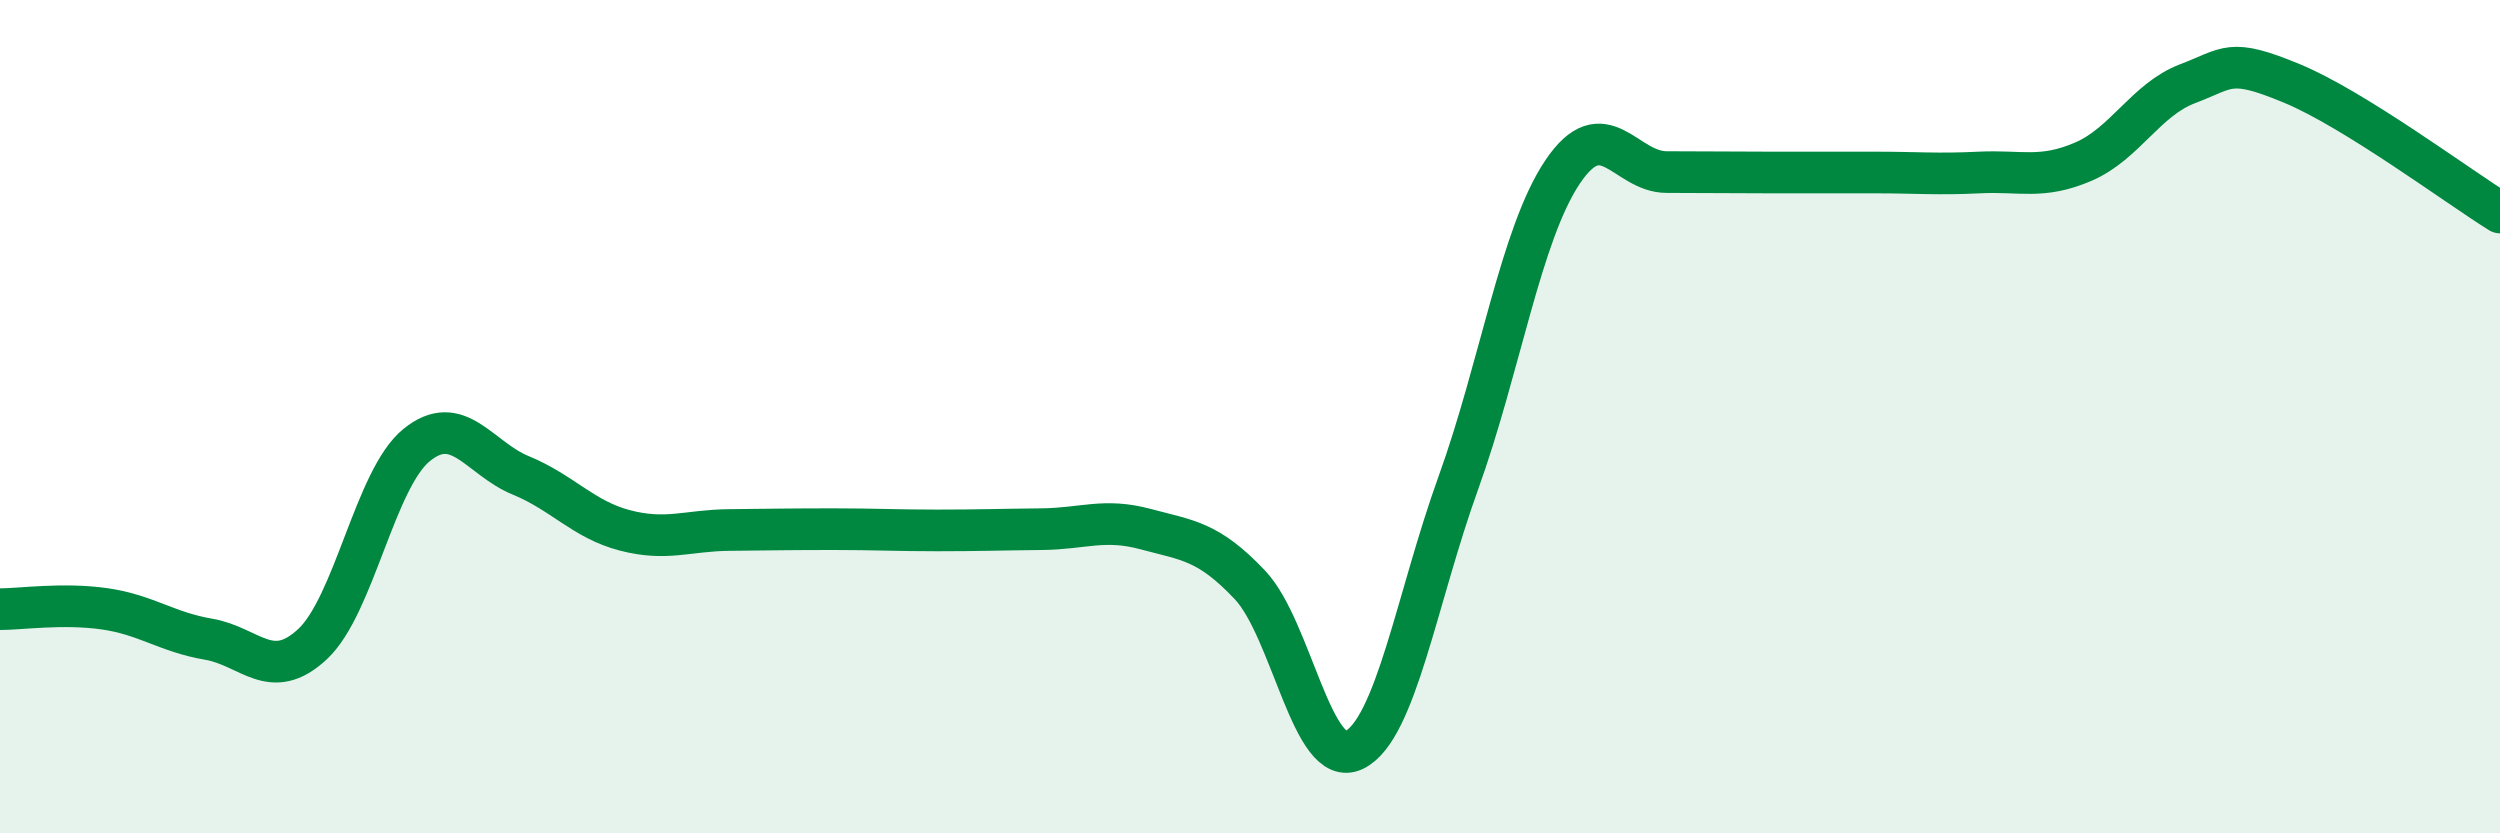 
    <svg width="60" height="20" viewBox="0 0 60 20" xmlns="http://www.w3.org/2000/svg">
      <path
        d="M 0,14.62 C 0.5,14.62 1.5,14.47 2.5,14.61 C 3.5,14.75 4,15.17 5,15.34 C 6,15.51 6.5,16.39 7.5,15.46 C 8.5,14.53 9,11.49 10,10.68 C 11,9.87 11.5,11 12.5,11.41 C 13.5,11.82 14,12.47 15,12.73 C 16,12.99 16.5,12.73 17.5,12.72 C 18.5,12.71 19,12.7 20,12.7 C 21,12.7 21.5,12.73 22.5,12.73 C 23.5,12.73 24,12.71 25,12.7 C 26,12.69 26.5,12.43 27.5,12.7 C 28.5,12.97 29,12.98 30,14.04 C 31,15.1 31.5,18.49 32.5,18 C 33.5,17.51 34,14.36 35,11.59 C 36,8.82 36.5,5.62 37.5,4.13 C 38.5,2.64 39,4.13 40,4.13 C 41,4.13 41.5,4.14 42.5,4.14 C 43.5,4.14 44,4.14 45,4.14 C 46,4.14 46.5,4.19 47.5,4.14 C 48.5,4.09 49,4.31 50,3.88 C 51,3.45 51.5,2.39 52.5,2.01 C 53.5,1.63 53.5,1.38 55,2 C 56.5,2.62 59,4.48 60,5.1L60 20L0 20Z"
        fill="#008740"
        opacity="0.1"
        stroke-linecap="round"
        stroke-linejoin="round"
      />
      <path
        d="M 0,14.62 C 0.5,14.62 1.5,14.47 2.5,14.61 C 3.5,14.75 4,15.17 5,15.34 C 6,15.51 6.5,16.39 7.5,15.46 C 8.5,14.53 9,11.49 10,10.68 C 11,9.87 11.5,11 12.5,11.41 C 13.5,11.82 14,12.47 15,12.73 C 16,12.99 16.5,12.73 17.5,12.72 C 18.5,12.71 19,12.7 20,12.7 C 21,12.7 21.5,12.73 22.5,12.73 C 23.5,12.73 24,12.71 25,12.7 C 26,12.69 26.5,12.43 27.5,12.7 C 28.5,12.97 29,12.98 30,14.04 C 31,15.1 31.5,18.49 32.5,18 C 33.5,17.51 34,14.36 35,11.59 C 36,8.82 36.5,5.62 37.5,4.13 C 38.5,2.64 39,4.13 40,4.13 C 41,4.13 41.5,4.14 42.5,4.14 C 43.5,4.14 44,4.14 45,4.14 C 46,4.14 46.5,4.19 47.5,4.14 C 48.5,4.09 49,4.31 50,3.88 C 51,3.45 51.5,2.39 52.5,2.01 C 53.5,1.63 53.5,1.38 55,2 C 56.5,2.62 59,4.48 60,5.1"
        stroke="#008740"
        stroke-width="1"
        fill="none"
        stroke-linecap="round"
        stroke-linejoin="round"
      />
    </svg>
  